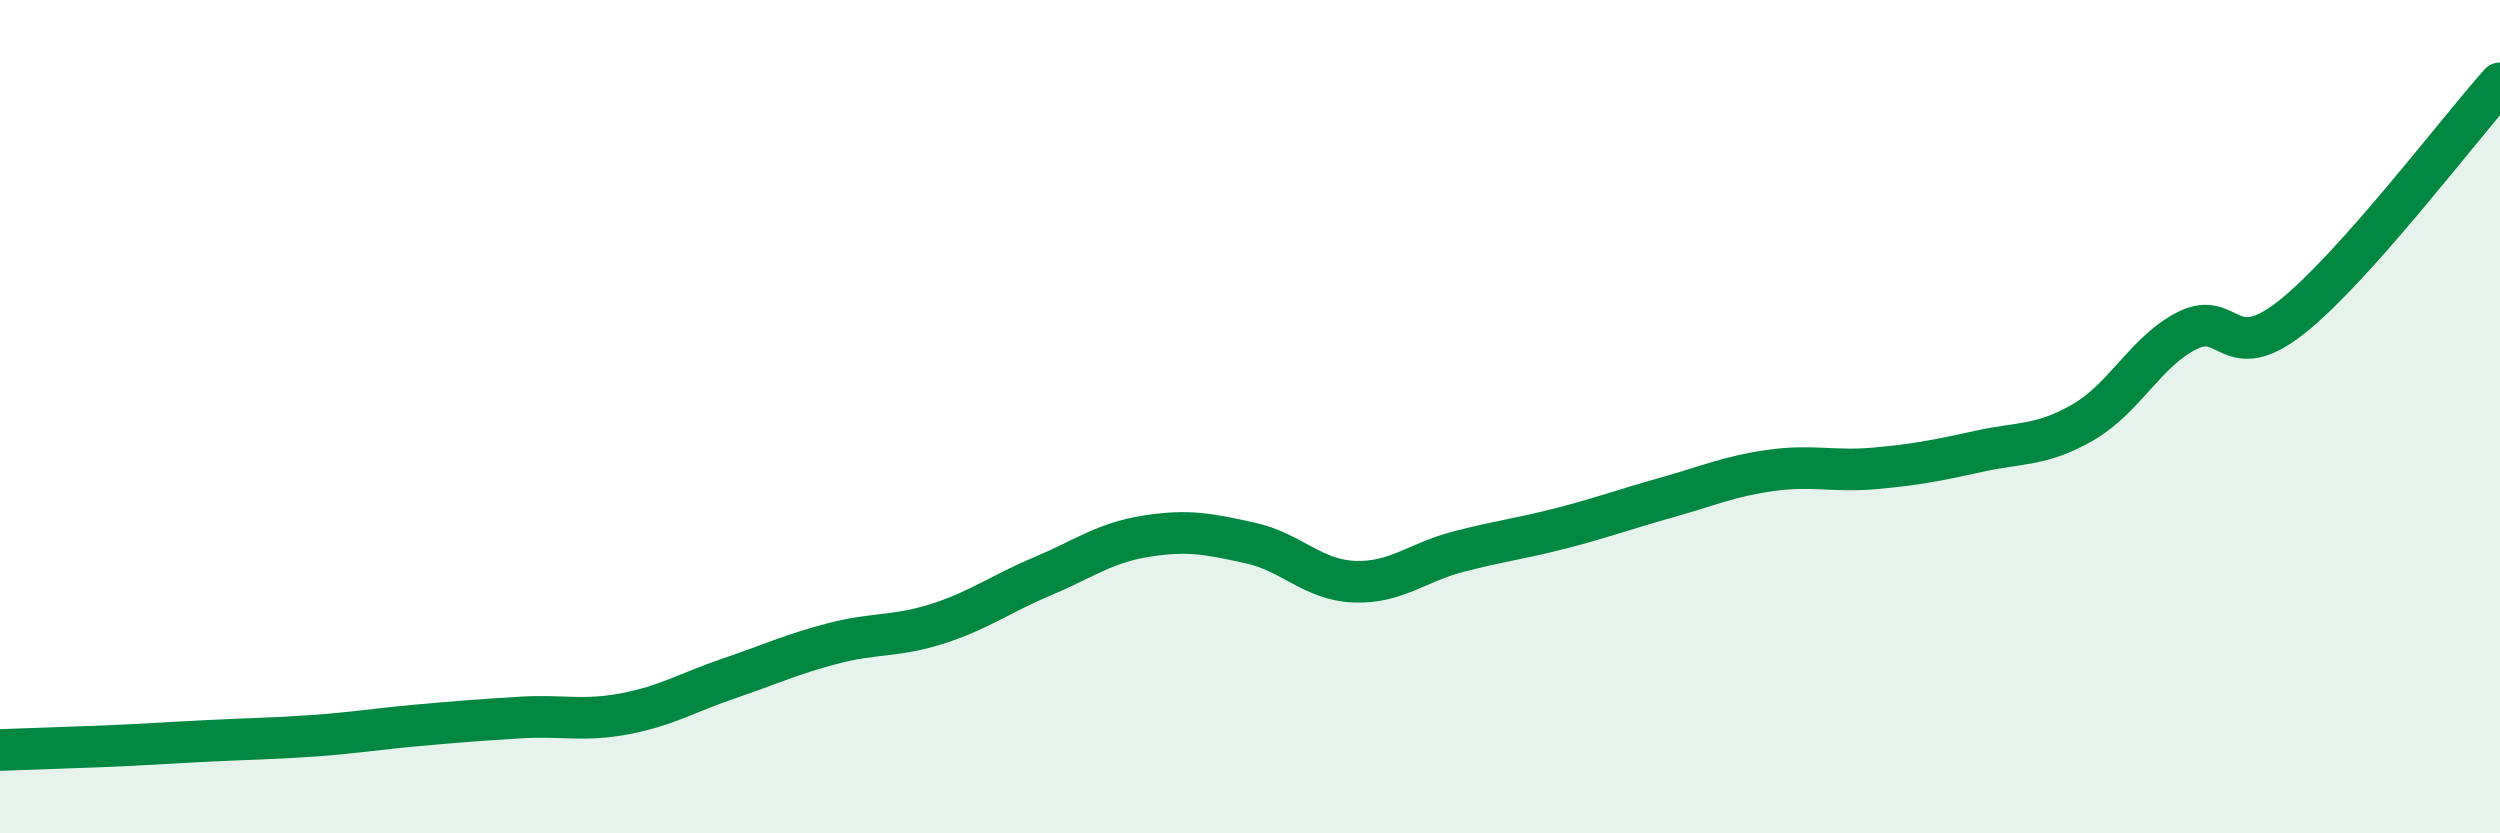 
    <svg width="60" height="20" viewBox="0 0 60 20" xmlns="http://www.w3.org/2000/svg">
      <path
        d="M 0,18 C 0.5,17.98 1.5,17.95 2.5,17.91 C 3.5,17.87 4,17.83 5,17.78 C 6,17.73 6.5,17.73 7.5,17.66 C 8.5,17.59 9,17.5 10,17.41 C 11,17.32 11.5,17.28 12.5,17.22 C 13.5,17.16 14,17.32 15,17.13 C 16,16.94 16.5,16.62 17.5,16.28 C 18.5,15.94 19,15.7 20,15.44 C 21,15.18 21.5,15.29 22.5,14.97 C 23.5,14.65 24,14.26 25,13.84 C 26,13.42 26.5,13.03 27.5,12.87 C 28.5,12.71 29,12.81 30,13.03 C 31,13.25 31.5,13.92 32.5,13.96 C 33.5,14 34,13.5 35,13.24 C 36,12.98 36.5,12.93 37.5,12.67 C 38.5,12.41 39,12.22 40,11.94 C 41,11.66 41.5,11.43 42.5,11.29 C 43.5,11.15 44,11.33 45,11.24 C 46,11.15 46.5,11.05 47.5,10.83 C 48.5,10.61 49,10.71 50,10.13 C 51,9.55 51.5,8.43 52.5,7.93 C 53.5,7.43 53.5,8.8 55,7.61 C 56.5,6.42 59,3.12 60,2L60 20L0 20Z"
        fill="#008740"
        opacity="0.1"
        stroke-linecap="round"
        stroke-linejoin="round"
      />
      <path
        d="M 0,18 C 0.5,17.98 1.5,17.95 2.5,17.91 C 3.5,17.87 4,17.83 5,17.78 C 6,17.73 6.5,17.73 7.5,17.66 C 8.5,17.59 9,17.5 10,17.41 C 11,17.32 11.5,17.28 12.5,17.22 C 13.5,17.16 14,17.32 15,17.13 C 16,16.94 16.5,16.62 17.5,16.28 C 18.5,15.94 19,15.7 20,15.44 C 21,15.18 21.5,15.29 22.5,14.97 C 23.5,14.65 24,14.26 25,13.84 C 26,13.42 26.5,13.03 27.5,12.87 C 28.5,12.71 29,12.81 30,13.03 C 31,13.25 31.5,13.92 32.5,13.96 C 33.5,14 34,13.5 35,13.24 C 36,12.98 36.5,12.93 37.5,12.67 C 38.5,12.41 39,12.22 40,11.94 C 41,11.66 41.5,11.43 42.5,11.29 C 43.5,11.15 44,11.33 45,11.24 C 46,11.15 46.5,11.05 47.5,10.83 C 48.5,10.61 49,10.71 50,10.13 C 51,9.55 51.5,8.43 52.5,7.93 C 53.5,7.43 53.5,8.8 55,7.61 C 56.5,6.42 59,3.12 60,2"
        stroke="#008740"
        stroke-width="1"
        fill="none"
        stroke-linecap="round"
        stroke-linejoin="round"
      />
    </svg>
  